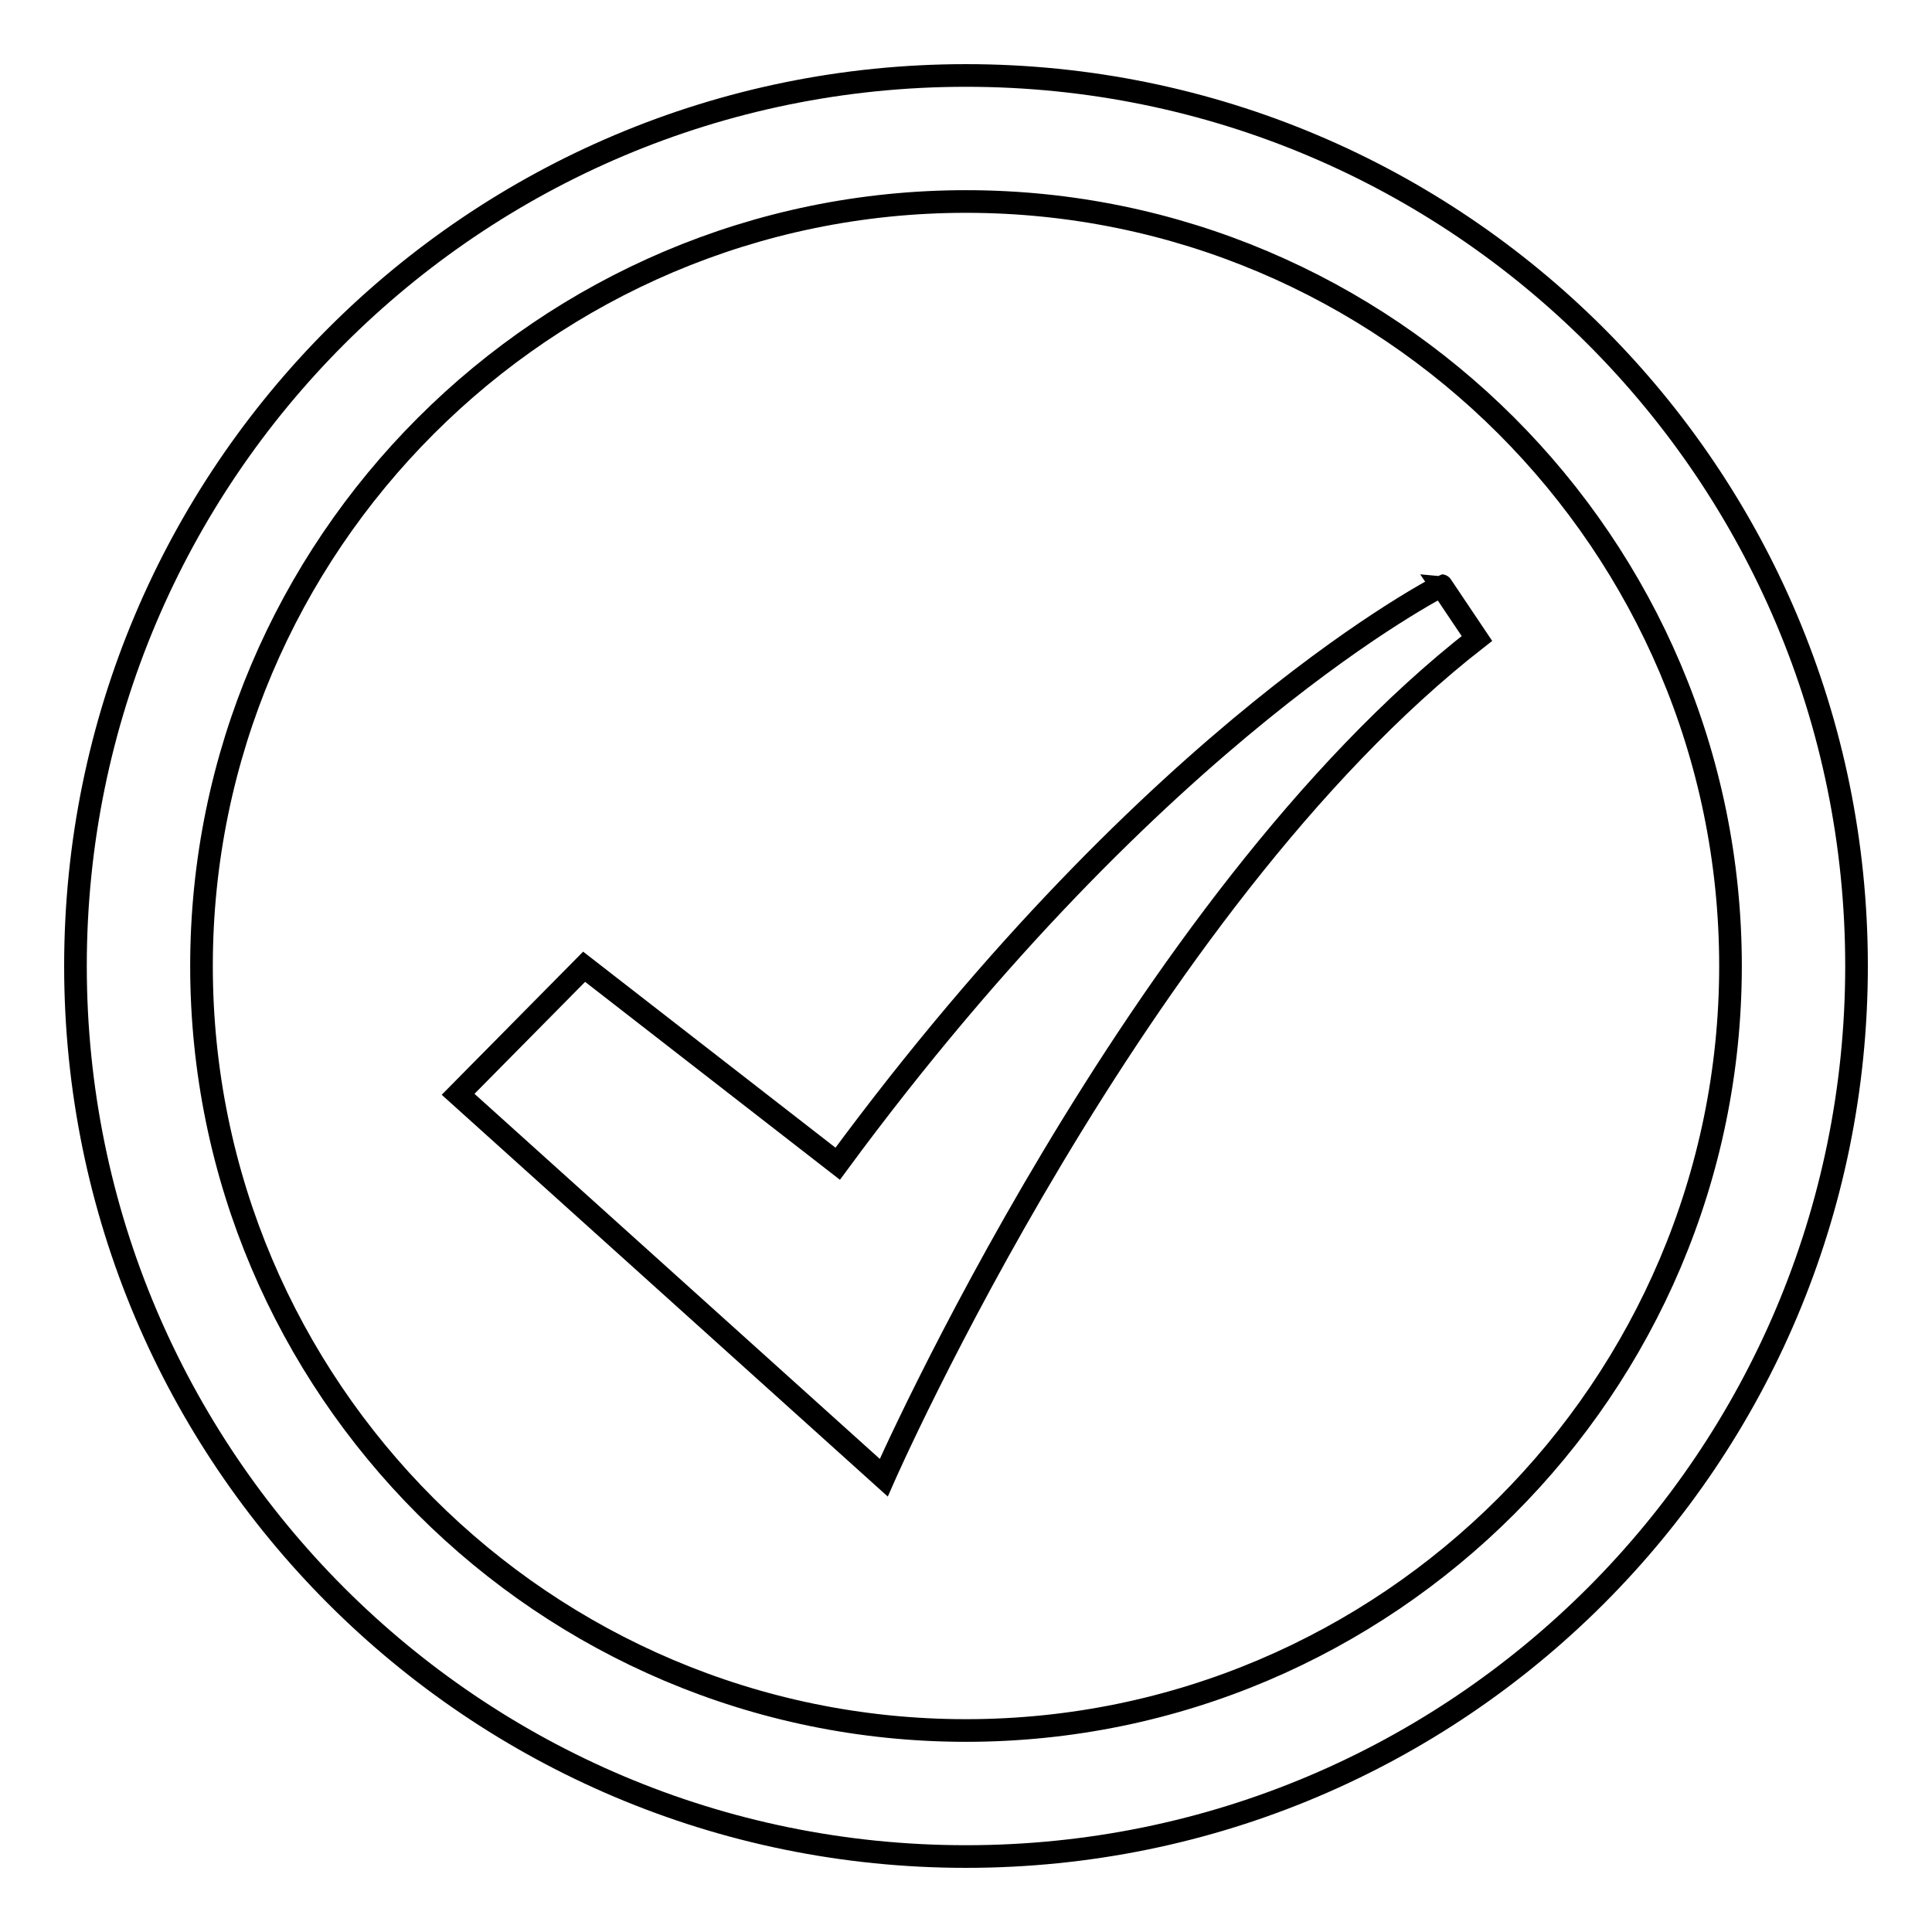 <?xml version="1.0" encoding="utf-8"?>
<!-- Svg Vector Icons : http://www.onlinewebfonts.com/icon -->
<!DOCTYPE svg PUBLIC "-//W3C//DTD SVG 1.1//EN" "http://www.w3.org/Graphics/SVG/1.1/DTD/svg11.dtd">
<svg version="1.1" xmlns="http://www.w3.org/2000/svg" xmlns:xlink="http://www.w3.org/1999/xlink" x="0px" y="0px" viewBox="0 0 256 256" enable-background="new 0 0 256 256" xml:space="preserve">
<g> <path stroke-width="3" fill-opacity="0" stroke="#000000"  d="M128,10C62.8,10,10,62.8,10,128c0,65.2,52.8,118,118,118c65.2,0,118-52.8,118-118C246,62.8,193.2,10,128,10 L128,10L128,10z M128,229.3c-55.8,0-101.3-45.4-101.3-101.3C26.7,72.2,72.2,26.7,128,26.7c55.8,0,101.3,45.4,101.3,101.3 C229.3,183.8,183.8,229.3,128,229.3L128,229.3L128,229.3z M111,154.2l-33.6-26.1L60.7,145l56.4,50.8c0,0,33.4-76,78.6-111.2l-4.7-7 C191.1,77.6,153.7,96.2,111,154.2L111,154.2L111,154.2z"/></g>
</svg>